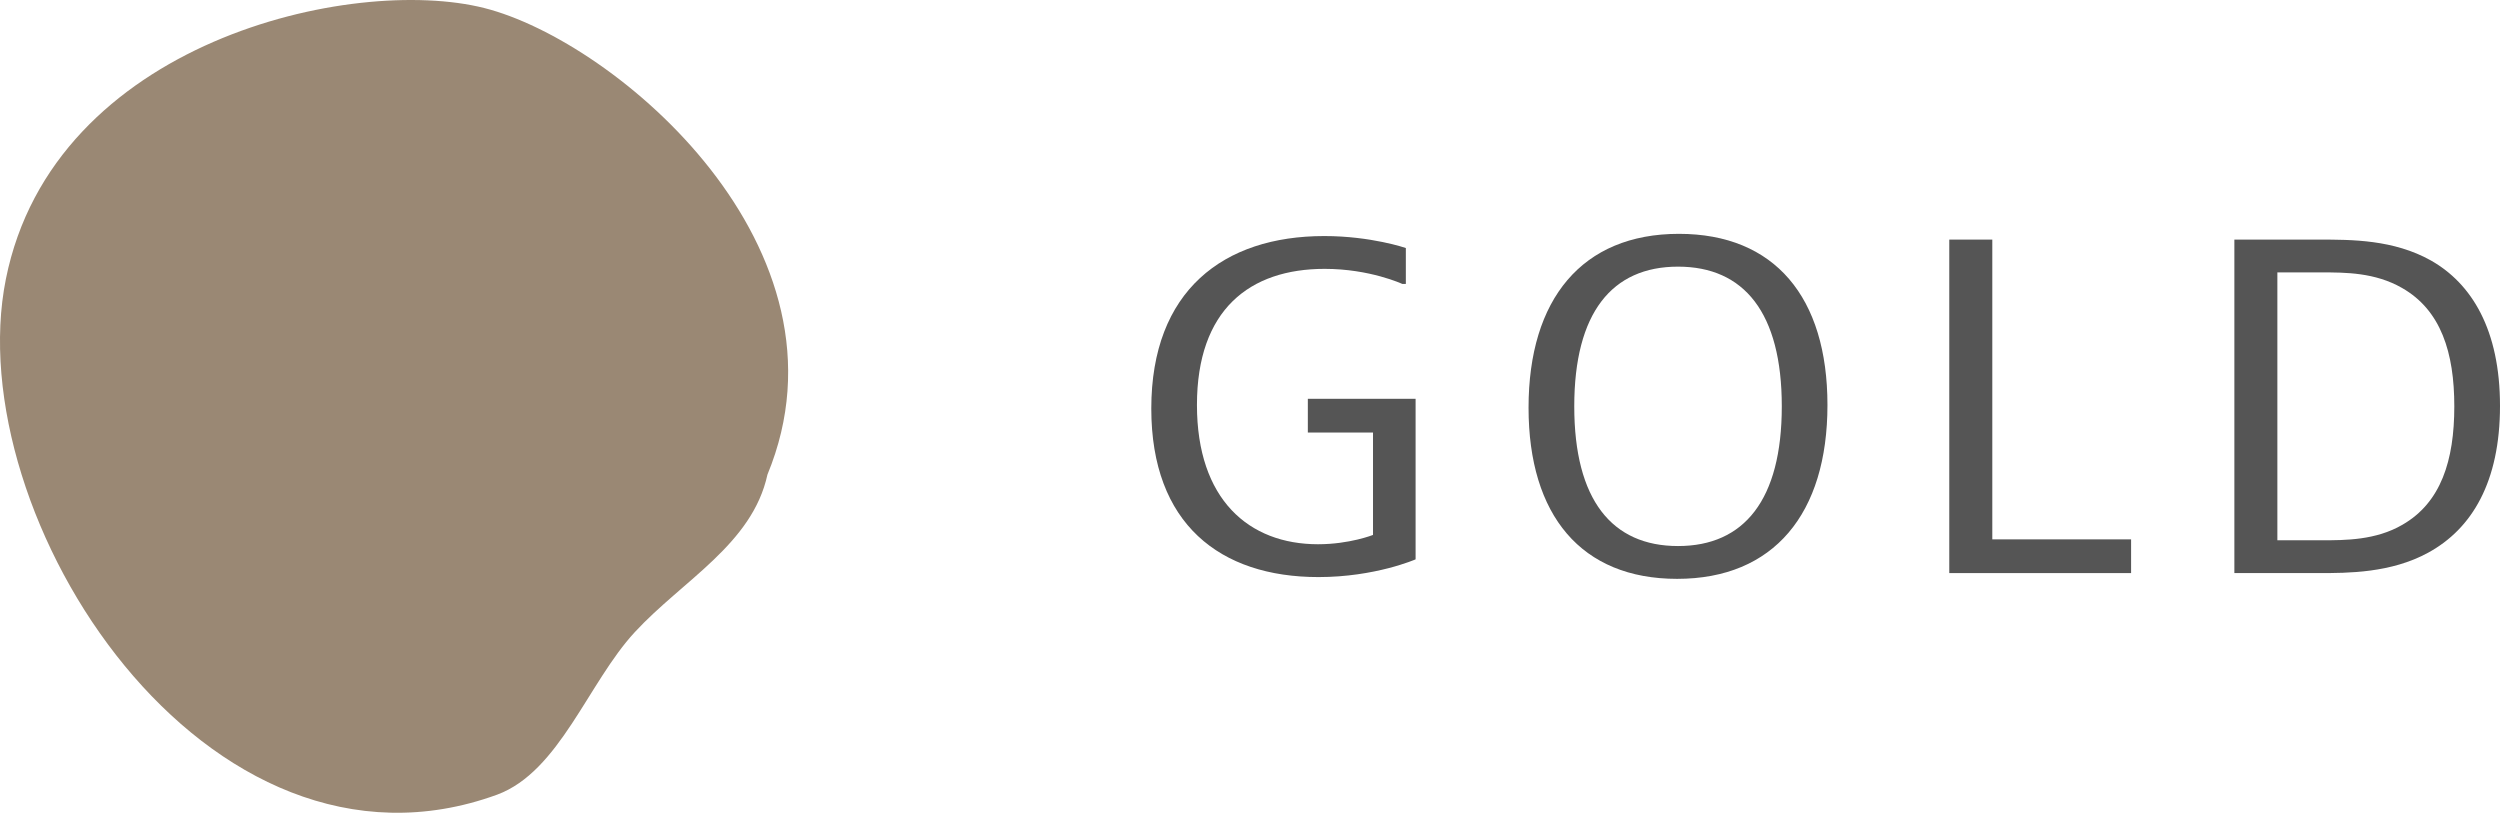 <?xml version="1.0" encoding="UTF-8"?>
<svg id="_レイヤー_2" data-name="レイヤー 2" xmlns="http://www.w3.org/2000/svg" width="101.503" height="33" viewBox="0 0 101.503 33">
  <defs>
    <style>
      .cls-1 {
        fill: #9a8874;
      }

      .cls-2 {
        fill: #555;
      }
    </style>
  </defs>
  <g id="txt">
    <g>
      <path class="cls-2" d="M57.475,16.192v6.518s-1.638.72-3.943.72c-3.998,0-6.788-2.161-6.788-6.842,0-4.789,2.935-7.004,7.022-7.004,1.909,0,3.313.486,3.313.486v1.458h-.144s-1.314-.612-3.151-.612c-3.043,0-5.186,1.656-5.186,5.527,0,3.835,2.106,5.654,4.916,5.654,1.278,0,2.232-.378,2.232-.378v-4.159h-2.646v-1.369h4.375Z"/>
      <path class="cls-2" d="M68.093,23.502c-3.889,0-6.032-2.575-6.032-6.95,0-4.412,2.179-7.058,6.104-7.058,3.89,0,6.032,2.575,6.032,6.95,0,4.412-2.179,7.058-6.104,7.058ZM72.343,16.498c0-3.799-1.531-5.672-4.213-5.672s-4.213,1.873-4.213,5.672,1.53,5.672,4.213,5.672,4.213-1.873,4.213-5.672Z"/>
      <path class="cls-2" d="M80.89,9.728v12.171h5.635v1.369h-7.382v-13.54h1.747Z"/>
      <path class="cls-2" d="M94.157,9.728c1.333,0,3.025,0,4.537.846,1.657.937,2.809,2.809,2.809,5.906,0,3.079-1.134,4.988-2.917,5.96-1.512.828-3.259.828-4.429.828h-3.439v-13.54h3.439ZM92.464,21.936h1.8c.954,0,2.197,0,3.277-.63,1.567-.9,2.107-2.611,2.107-4.808,0-2.179-.54-3.907-2.125-4.808-1.098-.63-2.305-.63-3.259-.63h-1.8v10.875Z"/>
    </g>
    <path class="cls-1" d="M31.159,19.27c-.612,2.82-3.438,4.289-5.385,6.395-1.9,2.055-3.054,5.659-5.589,6.599C8.379,36.57-1.695,20.976.239,11.328,2.173,1.679,14.301-1.027,19.662.326s15.285,9.775,11.497,18.944Z"/>
  </g>
</svg>
